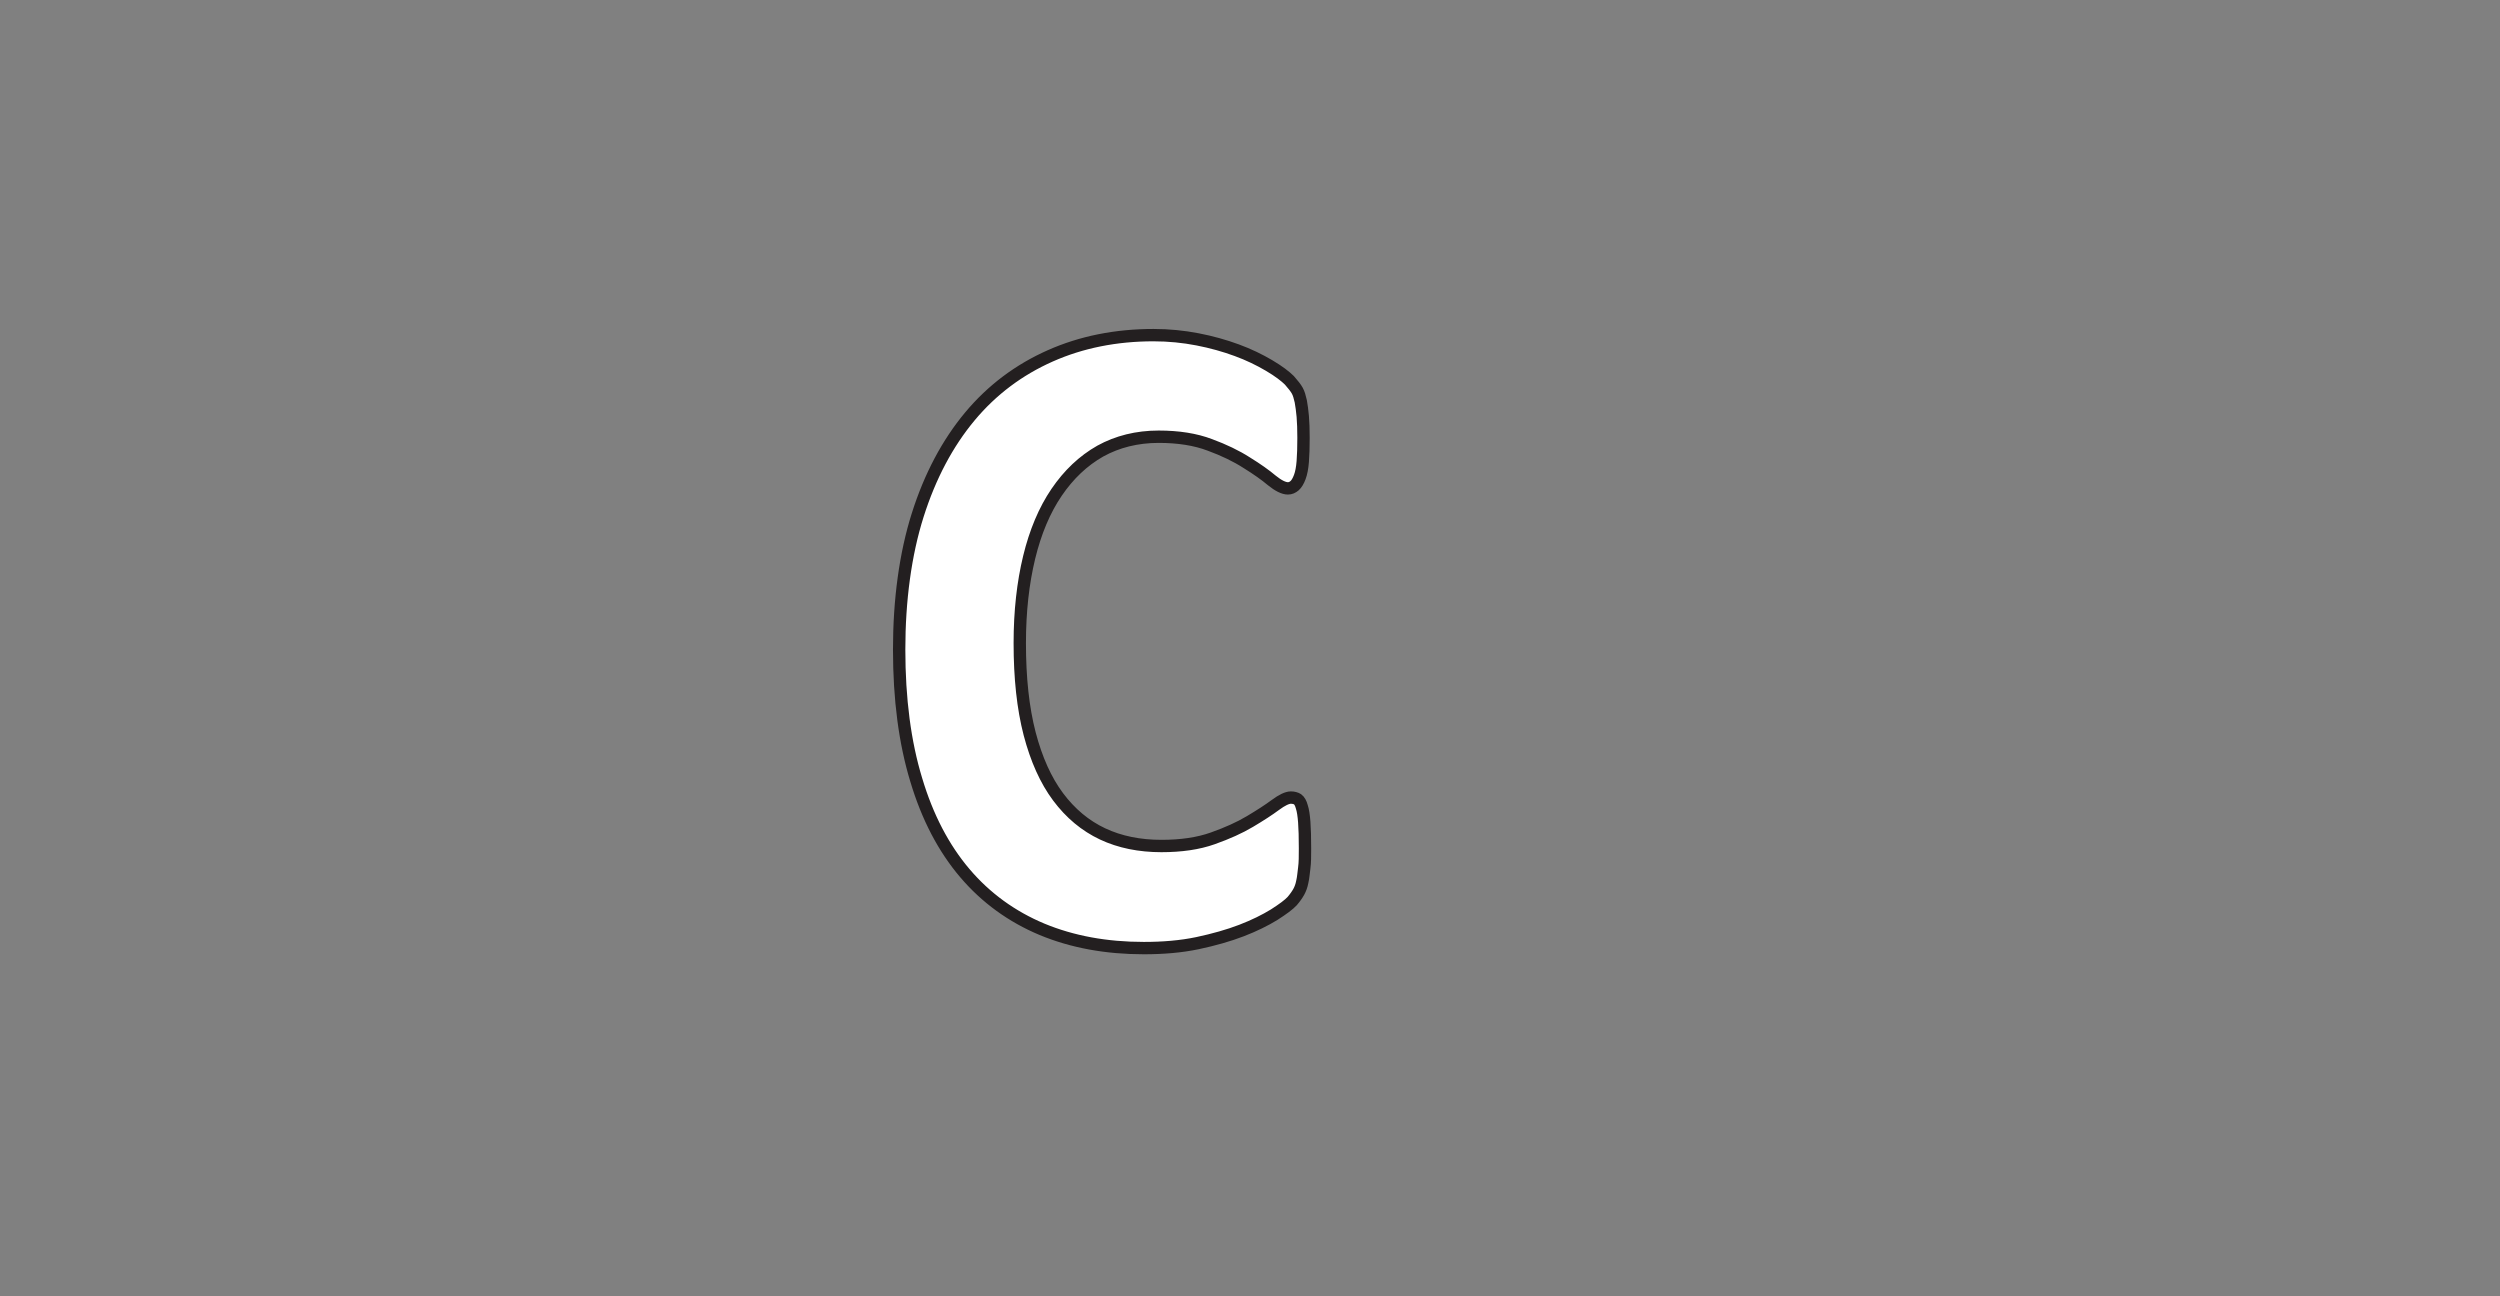 <?xml version="1.0" encoding="UTF-8"?>
<svg xmlns="http://www.w3.org/2000/svg" viewBox="0 0 101.15 52.45">
  <rect x="0" y="0" width="101.15" height="52.45" fill="#808080" stroke="none"/>
  <defs>
    <style>
      .cls-1 {
        stroke-width: .82px;
      }

      .cls-1, .cls-2, .cls-3 {
        stroke: #231f20;
        stroke-linecap: round;
        stroke-linejoin: round;
      }

      .cls-1, .cls-3 {
        fill: none;
      }

      .cls-4 {
        font-size: 18.42px;
      }

      .cls-4, .cls-5 {
        fill: #231f20;
        font-family: Calibri-Bold, Calibri;
        font-weight: 700;
      }

      .cls-5 {
        font-size: 10px;
      }

      .cls-2 {
        stroke-width: .5px;
      }

      .cls-2, .cls-6 {
        fill: #fff;
      }

      .cls-6, .cls-7 {
        stroke-width: 0px;
      }

      .cls-7 {
        fill: #f37021;
      }

      .cls-3 {
        stroke-width: 1.07px;
      }
    </style>
  </defs>
  <g id="C">
    <path class="cls-2" d="M52.8,34.33c0,.31,0,.57-.03.79s-.04.4-.08.56c-.03.16-.08.29-.14.4-.06.11-.15.24-.27.38-.13.14-.37.32-.73.55-.36.22-.8.44-1.32.64s-1.12.37-1.78.51c-.67.14-1.39.2-2.17.2-1.52,0-2.89-.25-4.12-.76-1.22-.51-2.27-1.27-3.12-2.27-.86-1.01-1.52-2.27-1.97-3.78-.46-1.51-.69-3.27-.69-5.27s.25-3.86.75-5.44c.5-1.58,1.21-2.91,2.11-3.99.9-1.08,1.99-1.89,3.25-2.45s2.66-.84,4.18-.84c.62,0,1.21.06,1.78.17s1.1.26,1.59.44c.49.18.92.39,1.31.62.39.23.66.44.82.6.15.17.26.31.32.42s.1.25.14.43c.03.17.06.38.08.61.02.24.03.53.03.87,0,.37-.01.69-.03.95-.02.26-.06.47-.12.63-.06.16-.13.28-.21.35s-.17.11-.27.11c-.17,0-.39-.11-.65-.32-.26-.22-.6-.46-1.02-.72-.42-.27-.92-.51-1.49-.72-.58-.22-1.27-.33-2.07-.33-.88,0-1.67.2-2.36.58-.69.39-1.28.95-1.77,1.67s-.86,1.6-1.11,2.63c-.25,1.03-.38,2.19-.38,3.47,0,1.41.13,2.63.4,3.67.27,1.03.65,1.88,1.15,2.55.5.67,1.1,1.17,1.8,1.5s1.5.49,2.38.49c.8,0,1.49-.1,2.08-.31s1.08-.43,1.5-.68c.42-.25.76-.47,1.03-.67.27-.2.48-.3.63-.3.11,0,.21.03.27.07.07.05.13.15.17.3.05.15.08.36.1.62.02.27.03.62.03,1.07Z"/>
  </g>
</svg>